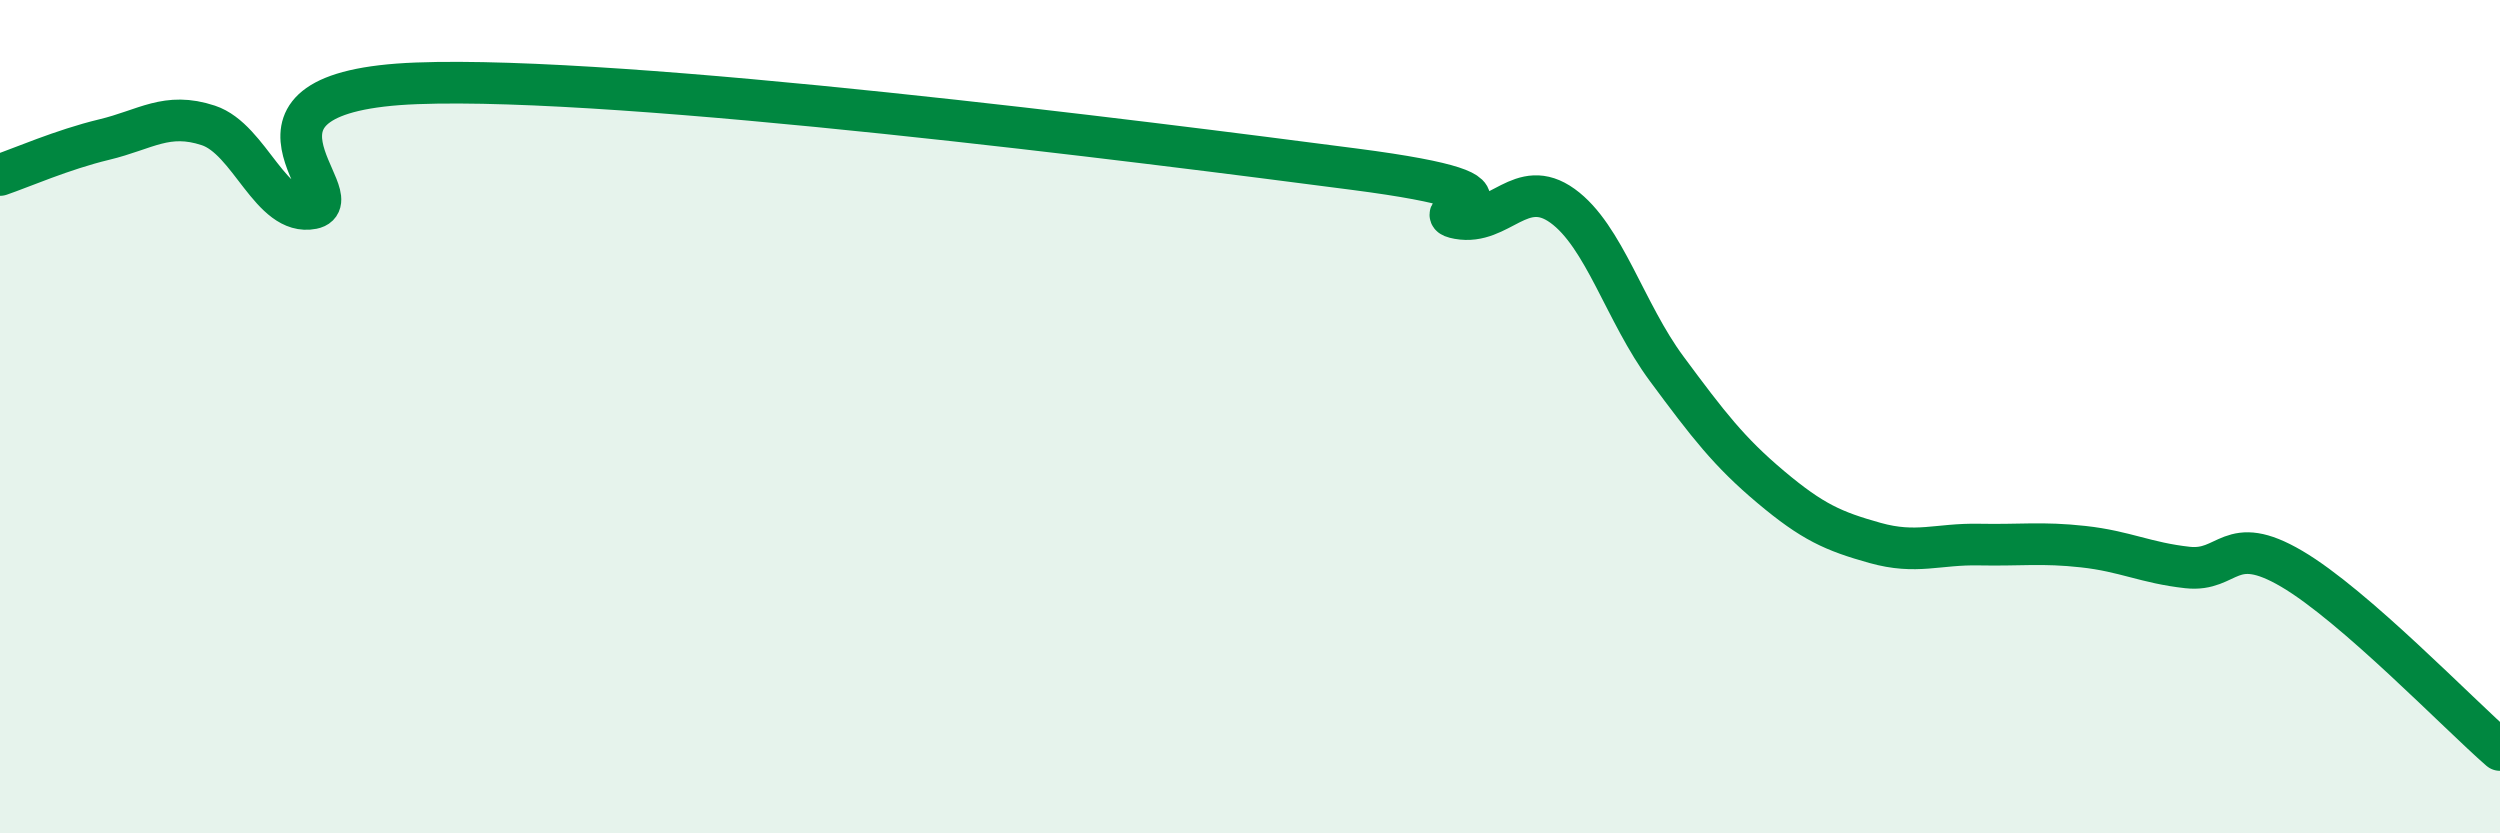 
    <svg width="60" height="20" viewBox="0 0 60 20" xmlns="http://www.w3.org/2000/svg">
      <path
        d="M 0,4.2 C 0.5,4.03 1.5,3.59 2.5,3.35 C 3.5,3.11 4,2.68 5,3.01 C 6,3.34 6.5,5.2 7.5,5 C 8.5,4.8 5,2.19 10,2 C 15,1.81 27.5,3.41 32.5,4.06 C 37.5,4.71 34,5.06 35,5.24 C 36,5.42 36.5,4.22 37.5,4.94 C 38.5,5.66 39,7.5 40,8.85 C 41,10.2 41.5,10.85 42.5,11.69 C 43.5,12.53 44,12.75 45,13.03 C 46,13.31 46.5,13.05 47.5,13.07 C 48.5,13.09 49,13.01 50,13.12 C 51,13.23 51.5,13.51 52.5,13.62 C 53.5,13.73 53.5,12.77 55,13.65 C 56.5,14.53 59,17.13 60,18L60 20L0 20Z"
        fill="#008740"
        opacity="0.1"
        stroke-linecap="round"
        stroke-linejoin="round"
      />
      <path
        d="M 0,4.2 C 0.5,4.03 1.5,3.59 2.5,3.35 C 3.5,3.11 4,2.68 5,3.01 C 6,3.34 6.5,5.2 7.5,5 C 8.5,4.8 5,2.19 10,2 C 15,1.81 27.5,3.41 32.5,4.06 C 37.5,4.71 34,5.06 35,5.24 C 36,5.42 36.5,4.22 37.5,4.94 C 38.5,5.66 39,7.5 40,8.85 C 41,10.2 41.5,10.85 42.5,11.69 C 43.5,12.53 44,12.75 45,13.03 C 46,13.31 46.5,13.05 47.5,13.07 C 48.5,13.09 49,13.01 50,13.12 C 51,13.23 51.5,13.51 52.5,13.62 C 53.5,13.73 53.5,12.77 55,13.65 C 56.5,14.53 59,17.13 60,18"
        stroke="#008740"
        stroke-width="1"
        fill="none"
        stroke-linecap="round"
        stroke-linejoin="round"
      />
    </svg>
  